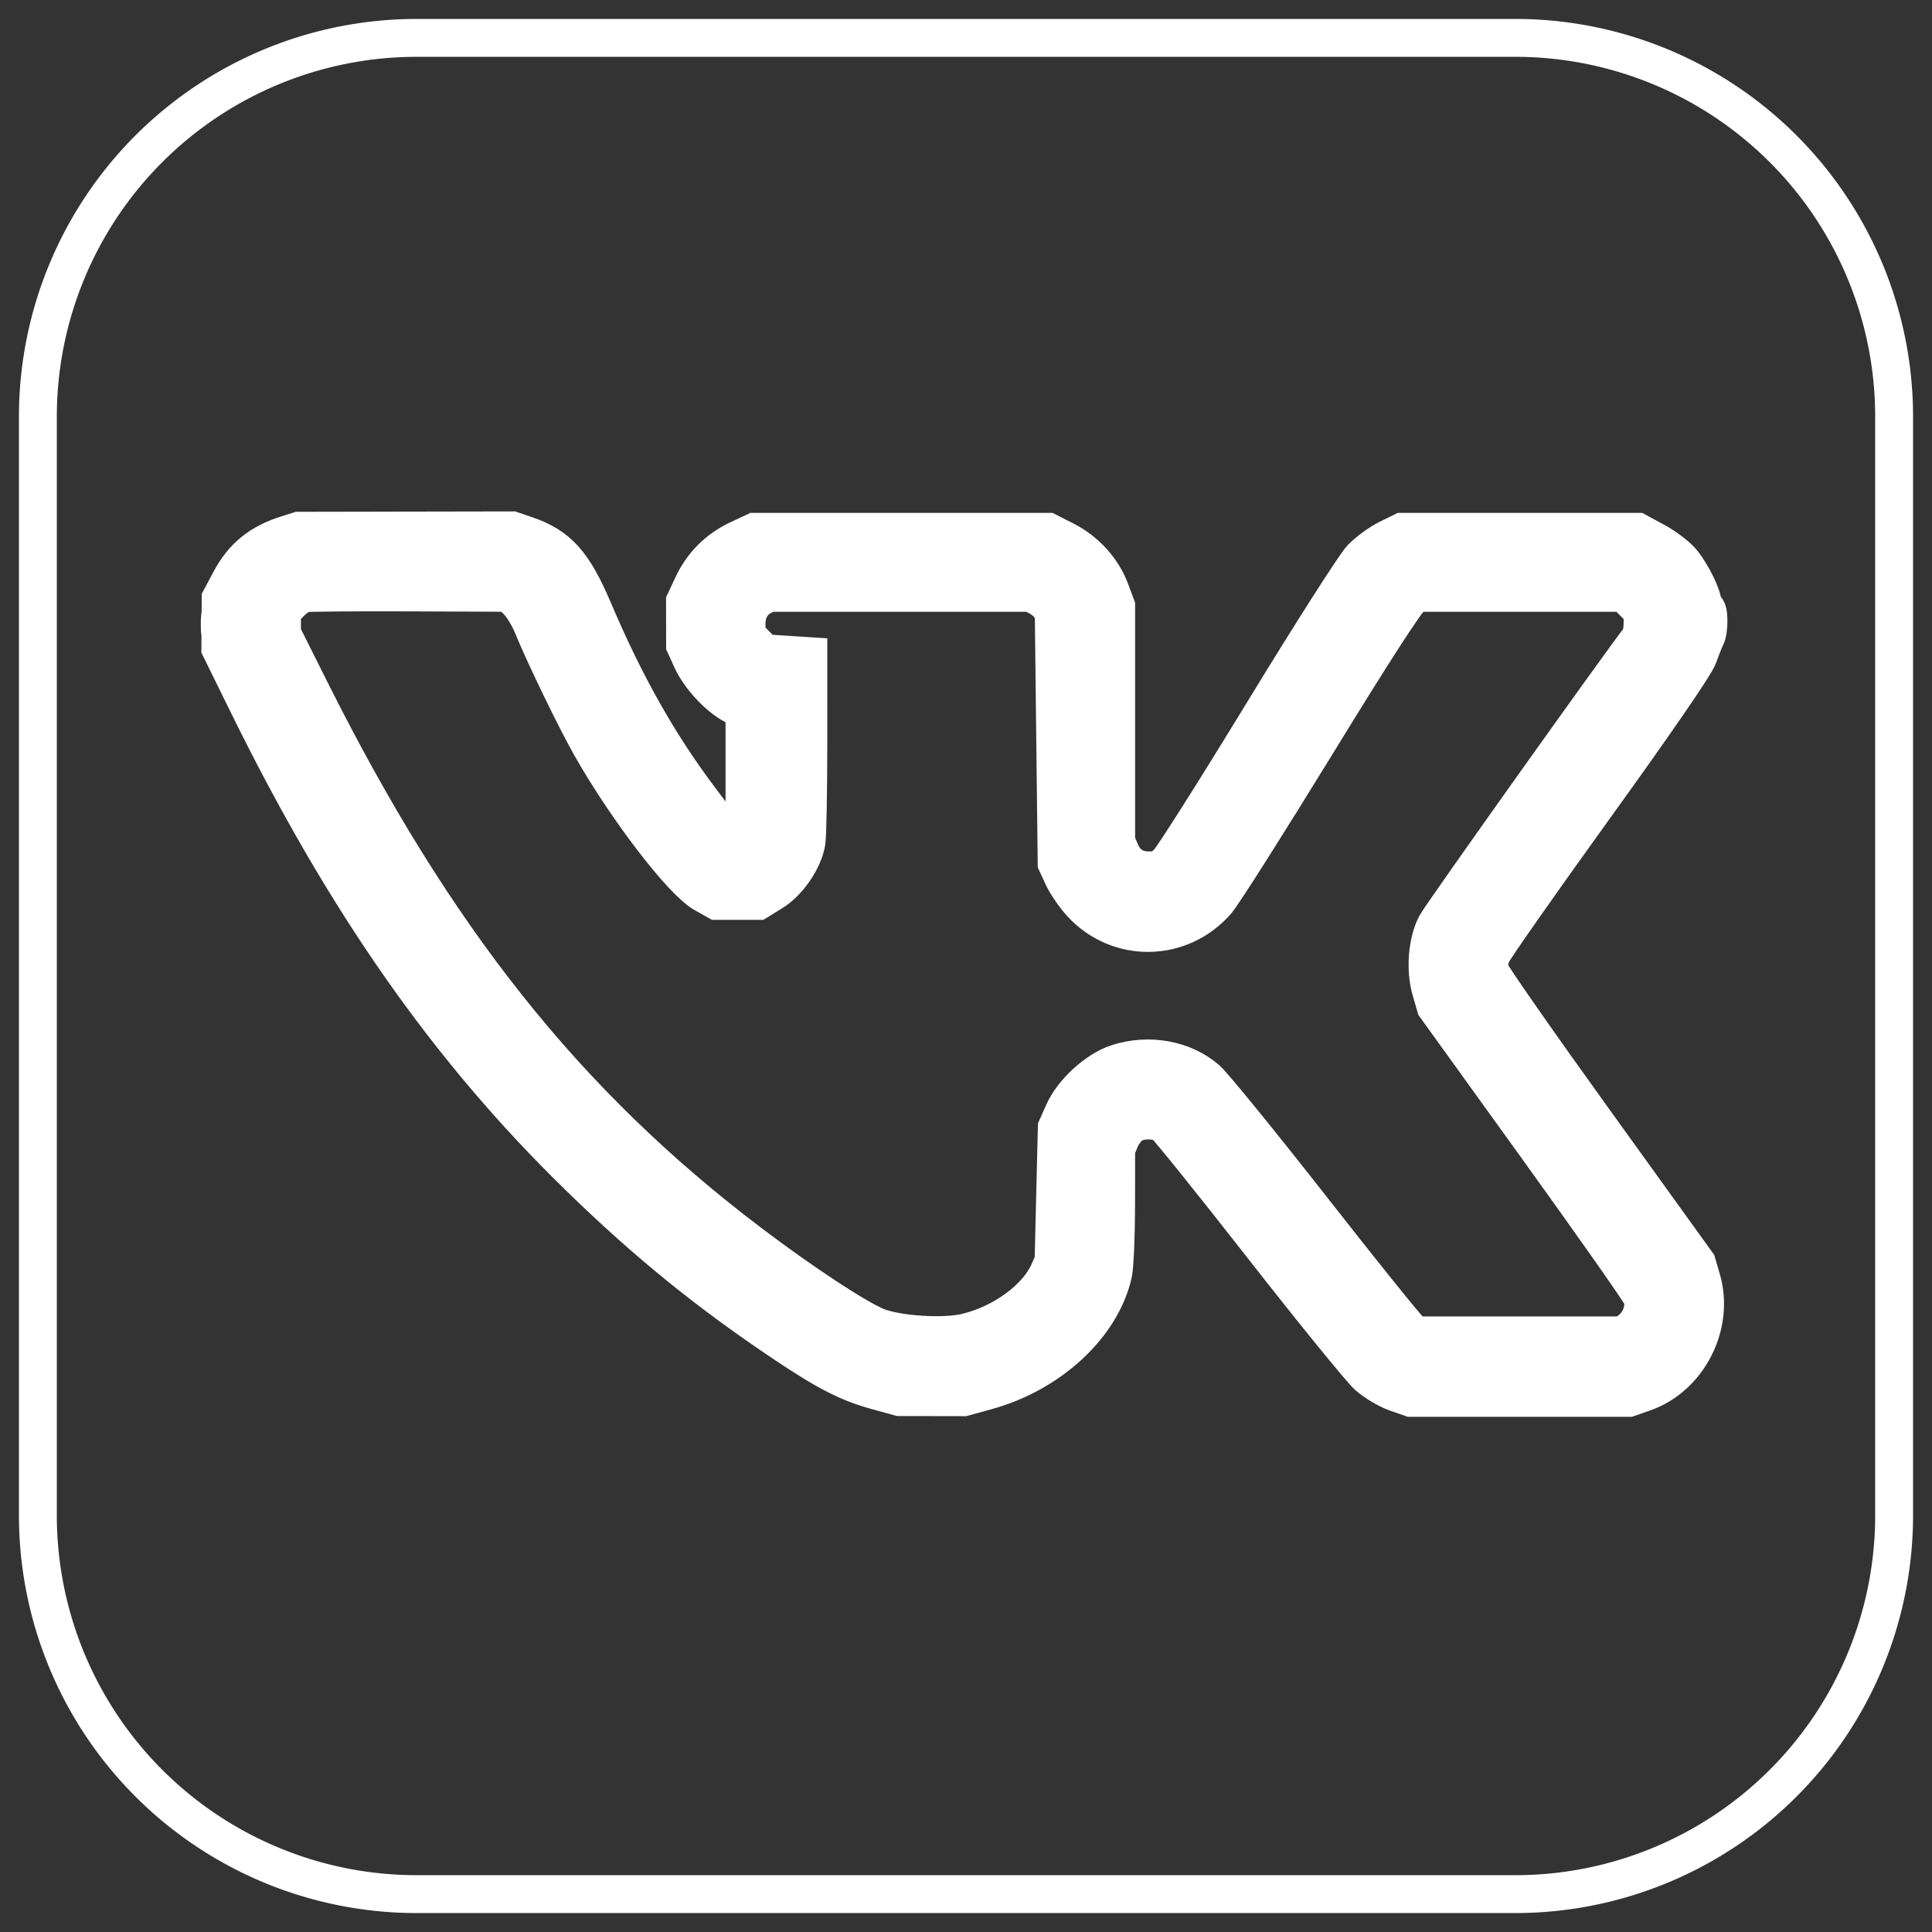 <?xml version="1.0" encoding="UTF-8"?> <svg xmlns="http://www.w3.org/2000/svg" viewBox="5987.5 4921.5 510 510" data-guides="{&quot;vertical&quot;:[],&quot;horizontal&quot;:[]}"><rect x="5987.5" y="4921.5" width="510" height="510" fill="#333333" stroke="none"/><mask x="6040.5" y="5055.5" width="403" height="240" maskUnits="userSpaceOnUse" fill="black" id="tSvg10be1e1402b"><path baseline-shift="baseline" color-interpolation-filters="linearRGB" color-interpolation="sRGB" fill="white" font-stretch="normal" x="48" y="129" width="403" height="240" data-svg-name="rect" data-svg-id="7b4f081ccd" id="tSvg7b4f081ccd" title="Rectangle 1" fill-opacity="1" stroke="none" stroke-opacity="1" d="M 6040.5 5055.5L 6443.5 5055.5L 6443.5 5295.5L 6040.5 5295.5Z" style="transform: rotate(0deg); transform-origin: 6242px 5175.5px;"></path><path fill="rgb(0, 0, 0)" stroke="none" fill-opacity="1" stroke-width="1" stroke-opacity="1" baseline-shift="baseline" clip-rule="evenodd" color-interpolation-filters="linearRGB" color-interpolation="sRGB" fill-rule="evenodd" font-stretch="normal" data-svg-name="path" data-svg-id="8491c8dfd4" id="tSvg8491c8dfd4" title="Path 2" d="M 6063.295 5062.568 C 6056.157 5064.816 6051.643 5068.473 6048.319 5074.698C 6047.46 5076.308 6046.6 5077.918 6045.741 5079.528C 6045.728 5081.709 6045.715 5083.891 6045.703 5086.072C 6045.69 5088.253 6045.677 5090.435 6045.664 5092.616C 6048.018 5097.406 6050.372 5102.197 6052.726 5106.987C 6078.607 5159.664 6105.797 5198.489 6140.408 5232.195C 6158.207 5249.528 6174.221 5262.537 6194.465 5276.111C 6205.81 5283.718 6211.381 5286.566 6219.029 5288.666C 6221.013 5289.21 6222.996 5289.755 6224.98 5290.299C 6227.8 5290.304 6230.62 5290.31 6233.44 5290.315C 6236.26 5290.32 6239.08 5290.326 6241.9 5290.331C 6243.933 5289.77 6245.965 5289.21 6247.998 5288.649C 6264.646 5284.055 6278.167 5271.546 6281.331 5257.807C 6281.757 5255.957 6282.114 5247.786 6282.125 5239.65C 6282.131 5234.719 6282.138 5229.789 6282.144 5224.858C 6282.5 5224.005 6282.856 5223.151 6283.212 5222.298C 6283.8 5220.889 6285.084 5219.175 6286.066 5218.487C 6288.287 5216.929 6292.776 5216.867 6294.912 5218.365C 6295.799 5218.986 6307.473 5233.494 6320.856 5250.604C 6334.24 5267.714 6346.727 5283.068 6348.605 5284.722C 6350.484 5286.378 6353.805 5288.355 6355.984 5289.116C 6357.305 5289.577 6358.627 5290.039 6359.948 5290.5C 6369.53 5290.5 6379.111 5290.5 6388.693 5290.5C 6398.275 5290.5 6407.857 5290.5 6417.439 5290.5C 6418.783 5290.031 6420.128 5289.562 6421.472 5289.093C 6433.188 5285.006 6440.192 5271.291 6436.701 5259.274C 6436.288 5257.852 6435.876 5256.43 6435.463 5255.008C 6426.419 5242.452 6417.376 5229.897 6408.332 5217.341C 6393.411 5196.625 6380.984 5178.807 6380.718 5177.748C 6380.453 5176.688 6380.706 5174.697 6381.282 5173.321C 6381.857 5171.946 6394.077 5154.518 6408.437 5134.591C 6424.901 5111.743 6435.021 5097.008 6435.834 5094.698C 6436.542 5092.684 6437.436 5090.437 6437.821 5089.704C 6438.763 5087.907 6438.711 5082.214 6437.752 5082.214C 6437.331 5082.214 6436.978 5081.61 6436.969 5080.871C 6436.944 5078.826 6434.194 5073.191 6431.658 5069.986C 6430.41 5068.411 6427.218 5065.943 6424.565 5064.503C 6422.956 5063.63 6421.348 5062.757 6419.739 5061.884C 6409.39 5061.884 6399.042 5061.884 6388.693 5061.884C 6378.345 5061.884 6367.996 5061.884 6357.648 5061.884C 6356.377 5062.51 6355.107 5063.136 6353.836 5063.762C 6351.738 5064.794 6348.634 5067.057 6346.937 5068.789C 6345.226 5070.535 6333.65 5088.666 6320.953 5109.489C 6308.359 5130.142 6297.057 5147.989 6295.836 5149.149C 6295.096 5149.852 6294.357 5150.556 6293.617 5151.259C 6292.656 5151.259 6291.695 5151.259 6290.734 5151.259C 6287.162 5151.259 6284.608 5149.54 6283.212 5146.196C 6282.856 5145.343 6282.5 5144.489 6282.144 5143.636C 6282.144 5133.281 6282.144 5122.925 6282.144 5112.57C 6282.144 5102.215 6282.144 5091.859 6282.144 5081.504C 6281.624 5080.114 6281.105 5078.724 6280.585 5077.334C 6278.512 5071.792 6274.11 5066.945 6268.619 5064.16C 6267.123 5063.401 6265.626 5062.643 6264.13 5061.884C 6251.226 5061.884 6238.323 5061.884 6225.419 5061.884C 6212.516 5061.884 6199.612 5061.884 6186.709 5061.884C 6185.282 5062.554 6183.854 5063.224 6182.427 5063.894C 6176.98 5066.45 6172.869 5070.565 6170.324 5076.01C 6169.656 5077.439 6168.989 5078.867 6168.321 5080.296C 6168.325 5082.214 6168.328 5084.131 6168.332 5086.049C 6168.336 5087.967 6168.339 5089.885 6168.343 5091.803C 6168.925 5093.082 6169.507 5094.36 6170.089 5095.639C 6172.141 5100.148 6177.099 5105.513 6181.151 5107.609C 6182.109 5108.105 6183.068 5108.6 6184.026 5109.096C 6184.026 5114.689 6184.026 5120.282 6184.026 5125.875C 6184.026 5131.469 6184.026 5137.062 6184.026 5142.656C 6183.61 5142.815 6183.195 5142.975 6182.779 5143.134C 6181.025 5143.808 6180.145 5142.91 6172.222 5132.347C 6161.256 5117.731 6152.5 5102.2 6144.148 5082.553C 6138.852 5070.096 6134.844 5065.643 6126.316 5062.746C 6125.093 5062.331 6123.871 5061.915 6122.648 5061.5C 6113.267 5061.517 6103.886 5061.534 6094.505 5061.551C 6085.124 5061.568 6075.742 5061.586 6066.361 5061.603C 6065.339 5061.925 6064.317 5062.246 6063.295 5062.568ZM 6067.808 5078.12 C 6066.917 5078.305 6065.232 5079.456 6064.062 5080.678C 6063.353 5081.418 6062.644 5082.159 6061.936 5082.899C 6061.936 5083.872 6061.937 5084.844 6061.938 5085.817C 6061.939 5086.79 6061.94 5087.762 6061.94 5088.735C 6064.433 5093.717 6066.925 5098.7 6069.418 5103.682C 6102.168 5169.141 6136.872 5212.805 6185.378 5249.577C 6199.317 5260.144 6214.039 5269.81 6219.202 5271.785C 6224.633 5273.862 6236.501 5274.612 6242.384 5273.249C 6252.053 5271.011 6261.211 5264.359 6264.341 5257.304C 6264.764 5256.35 6265.187 5255.397 6265.61 5254.443C 6265.753 5248.561 6265.897 5242.68 6266.04 5236.798C 6266.183 5230.916 6266.326 5225.035 6266.469 5219.153C 6267.071 5217.805 6267.673 5216.458 6268.275 5215.11C 6270.652 5209.788 6276.959 5203.999 6282.326 5202.213C 6290.632 5199.45 6300.02 5201.132 6306.078 5206.469C 6307.926 5208.096 6320.42 5223.456 6333.845 5240.6C 6347.268 5257.744 6358.969 5272.274 6359.845 5272.889C 6360.376 5273.261 6360.908 5273.634 6361.439 5274.006C 6370.546 5274.006 6379.654 5274.006 6388.761 5274.006C 6397.868 5274.006 6406.975 5274.006 6416.082 5274.006C 6416.737 5273.49 6417.392 5272.975 6418.047 5272.459C 6420.651 5270.409 6421.951 5266.446 6420.914 5263.717C 6420.481 5262.577 6408.053 5244.888 6393.296 5224.408C 6384.352 5211.996 6375.408 5199.583 6366.464 5187.171C 6366.048 5185.74 6365.633 5184.308 6365.217 5182.877C 6363.649 5177.477 6364.205 5170.267 6366.544 5165.675C 6367.774 5163.263 6414.603 5097.444 6420.342 5090.064C 6420.757 5089.53 6421.098 5087.685 6421.098 5085.964C 6421.098 5084.921 6421.098 5083.879 6421.098 5082.836C 6420.291 5082.029 6419.485 5081.222 6418.678 5080.415C 6417.872 5079.608 6417.066 5078.801 6416.26 5077.994C 6407.233 5077.994 6398.206 5077.994 6389.179 5077.994C 6380.152 5077.994 6371.125 5077.994 6362.098 5077.994C 6361.455 5078.339 6360.811 5078.683 6360.168 5079.028C 6358.883 5079.716 6350.46 5092.739 6334.947 5118.026C 6322.137 5138.907 6310.328 5157.521 6308.705 5159.392C 6299.216 5170.324 6282.723 5170.609 6272.959 5160.008C 6271.19 5158.087 6268.997 5154.901 6268.086 5152.928C 6267.534 5151.732 6266.981 5150.537 6266.429 5149.341C 6266.301 5138.345 6266.174 5127.349 6266.046 5116.353C 6265.918 5105.357 6265.791 5094.36 6265.663 5083.364C 6265.363 5082.842 6265.064 5082.321 6264.764 5081.799C 6264.27 5080.939 6262.924 5079.731 6261.773 5079.114C 6261.076 5078.741 6260.378 5078.367 6259.681 5077.994C 6248.133 5077.994 6236.584 5077.994 6225.036 5077.994C 6213.487 5077.994 6201.939 5077.994 6190.39 5077.994C 6189.741 5078.342 6189.091 5078.689 6188.442 5079.037C 6185.892 5080.404 6184.472 5083.167 6184.568 5086.576C 6184.594 5087.493 6184.621 5088.409 6184.647 5089.326C 6185.416 5090.095 6186.184 5090.865 6186.953 5091.634C 6187.722 5092.404 6188.491 5093.173 6189.26 5093.943C 6191.198 5094.067 6193.137 5094.192 6195.075 5094.316C 6197.013 5094.441 6198.952 5094.565 6200.89 5094.69C 6200.887 5102.392 6200.884 5110.094 6200.881 5117.796C 6200.877 5130.505 6200.658 5142.203 6200.395 5143.793C 6199.616 5148.511 6195.609 5154.367 6191.368 5156.985C 6190.11 5157.761 6188.853 5158.538 6187.595 5159.314C 6185.786 5159.314 6183.978 5159.314 6182.169 5159.314C 6180.361 5159.314 6178.552 5159.313 6176.744 5159.313C 6175.605 5158.674 6174.465 5158.035 6173.326 5157.396C 6167.549 5154.154 6152.865 5135.006 6143.503 5118.506C 6139.408 5111.29 6131.278 5094.512 6128.061 5086.639C 6127.073 5084.22 6125.268 5081.285 6124.05 5080.118C 6123.312 5079.41 6122.575 5078.702 6121.837 5077.994C 6113.102 5077.959 6104.367 5077.923 6095.632 5077.888C 6081.22 5077.83 6068.698 5077.934 6067.808 5078.12ZM 6045.5 5086.433 C 6045.506 5088.543 6045.655 5089.314 6045.831 5088.148C 6046.007 5086.982 6046.002 5085.256 6045.821 5084.313C 6045.639 5083.369 6045.495 5084.323 6045.5 5086.433Z"></path></mask><path fill="white" stroke="none" fill-opacity="1" stroke-width="1" stroke-opacity="1" baseline-shift="baseline" clip-rule="evenodd" color-interpolation-filters="linearRGB" color-interpolation="sRGB" fill-rule="evenodd" font-stretch="normal" id="tSvg184ee76c6a1" title="Path 3" d="M 6063.295 5062.568 C 6056.157 5064.816 6051.643 5068.473 6048.319 5074.698C 6047.46 5076.308 6046.6 5077.918 6045.741 5079.528C 6045.728 5081.709 6045.715 5083.891 6045.703 5086.072C 6045.69 5088.253 6045.677 5090.435 6045.664 5092.616C 6048.018 5097.406 6050.372 5102.197 6052.726 5106.987C 6078.607 5159.664 6105.797 5198.489 6140.408 5232.195C 6158.207 5249.528 6174.221 5262.537 6194.465 5276.111C 6205.81 5283.718 6211.381 5286.566 6219.029 5288.666C 6221.013 5289.21 6222.996 5289.755 6224.98 5290.299C 6227.8 5290.304 6230.62 5290.31 6233.44 5290.315C 6236.26 5290.32 6239.08 5290.326 6241.9 5290.331C 6243.933 5289.77 6245.965 5289.21 6247.998 5288.649C 6264.646 5284.055 6278.167 5271.546 6281.331 5257.807C 6281.757 5255.957 6282.114 5247.786 6282.125 5239.65C 6282.131 5234.719 6282.138 5229.789 6282.144 5224.858C 6282.5 5224.005 6282.856 5223.151 6283.212 5222.298C 6283.8 5220.889 6285.084 5219.175 6286.066 5218.487C 6288.287 5216.929 6292.776 5216.867 6294.912 5218.365C 6295.799 5218.986 6307.473 5233.494 6320.856 5250.604C 6334.24 5267.714 6346.727 5283.068 6348.605 5284.722C 6350.484 5286.378 6353.805 5288.355 6355.984 5289.116C 6357.305 5289.577 6358.627 5290.039 6359.948 5290.5C 6369.53 5290.5 6379.111 5290.5 6388.693 5290.5C 6398.275 5290.5 6407.857 5290.5 6417.439 5290.5C 6418.783 5290.031 6420.128 5289.562 6421.472 5289.093C 6433.188 5285.006 6440.192 5271.291 6436.701 5259.274C 6436.288 5257.852 6435.876 5256.43 6435.463 5255.008C 6426.419 5242.452 6417.376 5229.897 6408.332 5217.341C 6393.411 5196.625 6380.984 5178.807 6380.718 5177.748C 6380.453 5176.688 6380.706 5174.697 6381.282 5173.321C 6381.857 5171.946 6394.077 5154.518 6408.437 5134.591C 6424.901 5111.743 6435.021 5097.008 6435.834 5094.698C 6436.542 5092.684 6437.436 5090.437 6437.821 5089.704C 6438.763 5087.907 6438.711 5082.214 6437.752 5082.214C 6437.331 5082.214 6436.978 5081.61 6436.969 5080.871C 6436.944 5078.826 6434.194 5073.191 6431.658 5069.986C 6430.41 5068.411 6427.218 5065.943 6424.565 5064.503C 6422.956 5063.63 6421.348 5062.757 6419.739 5061.884C 6409.39 5061.884 6399.042 5061.884 6388.693 5061.884C 6378.345 5061.884 6367.996 5061.884 6357.648 5061.884C 6356.377 5062.51 6355.107 5063.136 6353.836 5063.762C 6351.738 5064.794 6348.634 5067.057 6346.937 5068.789C 6345.226 5070.535 6333.65 5088.666 6320.953 5109.489C 6308.359 5130.142 6297.057 5147.989 6295.836 5149.149C 6295.096 5149.852 6294.357 5150.556 6293.617 5151.259C 6292.656 5151.259 6291.695 5151.259 6290.734 5151.259C 6287.162 5151.259 6284.608 5149.54 6283.212 5146.196C 6282.856 5145.343 6282.5 5144.489 6282.144 5143.636C 6282.144 5133.281 6282.144 5122.925 6282.144 5112.57C 6282.144 5102.215 6282.144 5091.859 6282.144 5081.504C 6281.624 5080.114 6281.105 5078.724 6280.585 5077.334C 6278.512 5071.792 6274.11 5066.945 6268.619 5064.16C 6267.123 5063.401 6265.626 5062.643 6264.13 5061.884C 6251.226 5061.884 6238.323 5061.884 6225.419 5061.884C 6212.516 5061.884 6199.612 5061.884 6186.709 5061.884C 6185.282 5062.554 6183.854 5063.224 6182.427 5063.894C 6176.98 5066.45 6172.869 5070.565 6170.324 5076.01C 6169.656 5077.439 6168.989 5078.867 6168.321 5080.296C 6168.325 5082.214 6168.328 5084.131 6168.332 5086.049C 6168.336 5087.967 6168.339 5089.885 6168.343 5091.803C 6168.925 5093.082 6169.507 5094.36 6170.089 5095.639C 6172.141 5100.148 6177.099 5105.513 6181.151 5107.609C 6182.109 5108.105 6183.068 5108.6 6184.026 5109.096C 6184.026 5114.689 6184.026 5120.282 6184.026 5125.875C 6184.026 5131.469 6184.026 5137.062 6184.026 5142.656C 6183.61 5142.815 6183.195 5142.975 6182.779 5143.134C 6181.025 5143.808 6180.145 5142.91 6172.222 5132.347C 6161.256 5117.731 6152.5 5102.2 6144.148 5082.553C 6138.852 5070.096 6134.844 5065.643 6126.316 5062.746C 6125.093 5062.331 6123.871 5061.915 6122.648 5061.5C 6113.267 5061.517 6103.886 5061.534 6094.505 5061.551C 6085.124 5061.568 6075.742 5061.586 6066.361 5061.603C 6065.339 5061.925 6064.317 5062.246 6063.295 5062.568ZM 6067.808 5078.12 C 6066.917 5078.305 6065.232 5079.456 6064.062 5080.678C 6063.353 5081.418 6062.644 5082.159 6061.936 5082.899C 6061.936 5083.872 6061.937 5084.844 6061.938 5085.817C 6061.939 5086.79 6061.94 5087.762 6061.94 5088.735C 6064.433 5093.717 6066.925 5098.7 6069.418 5103.682C 6102.168 5169.141 6136.872 5212.805 6185.378 5249.577C 6199.317 5260.144 6214.039 5269.81 6219.202 5271.785C 6224.633 5273.862 6236.501 5274.612 6242.384 5273.249C 6252.053 5271.011 6261.211 5264.359 6264.341 5257.304C 6264.764 5256.35 6265.187 5255.397 6265.61 5254.443C 6265.753 5248.561 6265.897 5242.68 6266.04 5236.798C 6266.183 5230.916 6266.326 5225.035 6266.469 5219.153C 6267.071 5217.805 6267.673 5216.458 6268.275 5215.11C 6270.652 5209.788 6276.959 5203.999 6282.326 5202.213C 6290.632 5199.45 6300.02 5201.132 6306.078 5206.469C 6307.926 5208.096 6320.42 5223.456 6333.845 5240.6C 6347.268 5257.744 6358.969 5272.274 6359.845 5272.889C 6360.376 5273.261 6360.908 5273.634 6361.439 5274.006C 6370.546 5274.006 6379.654 5274.006 6388.761 5274.006C 6397.868 5274.006 6406.975 5274.006 6416.082 5274.006C 6416.737 5273.49 6417.392 5272.975 6418.047 5272.459C 6420.651 5270.409 6421.951 5266.446 6420.914 5263.717C 6420.481 5262.577 6408.053 5244.888 6393.296 5224.408C 6384.352 5211.996 6375.408 5199.583 6366.464 5187.171C 6366.048 5185.74 6365.633 5184.308 6365.217 5182.877C 6363.649 5177.477 6364.205 5170.267 6366.544 5165.675C 6367.774 5163.263 6414.603 5097.444 6420.342 5090.064C 6420.757 5089.53 6421.098 5087.685 6421.098 5085.964C 6421.098 5084.921 6421.098 5083.879 6421.098 5082.836C 6420.291 5082.029 6419.485 5081.222 6418.678 5080.415C 6417.872 5079.608 6417.066 5078.801 6416.26 5077.994C 6407.233 5077.994 6398.206 5077.994 6389.179 5077.994C 6380.152 5077.994 6371.125 5077.994 6362.098 5077.994C 6361.455 5078.339 6360.811 5078.683 6360.168 5079.028C 6358.883 5079.716 6350.46 5092.739 6334.947 5118.026C 6322.137 5138.907 6310.328 5157.521 6308.705 5159.392C 6299.216 5170.324 6282.723 5170.609 6272.959 5160.008C 6271.19 5158.087 6268.997 5154.901 6268.086 5152.928C 6267.534 5151.732 6266.981 5150.537 6266.429 5149.341C 6266.301 5138.345 6266.174 5127.349 6266.046 5116.353C 6265.918 5105.357 6265.791 5094.36 6265.663 5083.364C 6265.363 5082.842 6265.064 5082.321 6264.764 5081.799C 6264.27 5080.939 6262.924 5079.731 6261.773 5079.114C 6261.076 5078.741 6260.378 5078.367 6259.681 5077.994C 6248.133 5077.994 6236.584 5077.994 6225.036 5077.994C 6213.487 5077.994 6201.939 5077.994 6190.39 5077.994C 6189.741 5078.342 6189.091 5078.689 6188.442 5079.037C 6185.892 5080.404 6184.472 5083.167 6184.568 5086.576C 6184.594 5087.493 6184.621 5088.409 6184.647 5089.326C 6185.416 5090.095 6186.184 5090.865 6186.953 5091.634C 6187.722 5092.404 6188.491 5093.173 6189.26 5093.943C 6191.198 5094.067 6193.137 5094.192 6195.075 5094.316C 6197.013 5094.441 6198.952 5094.565 6200.89 5094.69C 6200.887 5102.392 6200.884 5110.094 6200.881 5117.796C 6200.877 5130.505 6200.658 5142.203 6200.395 5143.793C 6199.616 5148.511 6195.609 5154.367 6191.368 5156.985C 6190.11 5157.761 6188.853 5158.538 6187.595 5159.314C 6185.786 5159.314 6183.978 5159.314 6182.169 5159.314C 6180.361 5159.314 6178.552 5159.313 6176.744 5159.313C 6175.605 5158.674 6174.465 5158.035 6173.326 5157.396C 6167.549 5154.154 6152.865 5135.006 6143.503 5118.506C 6139.408 5111.29 6131.278 5094.512 6128.061 5086.639C 6127.073 5084.22 6125.268 5081.285 6124.05 5080.118C 6123.312 5079.41 6122.575 5078.702 6121.837 5077.994C 6113.102 5077.959 6104.367 5077.923 6095.632 5077.888C 6081.22 5077.83 6068.698 5077.934 6067.808 5078.12ZM 6045.5 5086.433 C 6045.506 5088.543 6045.655 5089.314 6045.831 5088.148C 6046.007 5086.982 6046.002 5085.256 6045.821 5084.313C 6045.639 5083.369 6045.495 5084.323 6045.5 5086.433Z"></path><path fill="none" stroke="white" fill-opacity="1" stroke-width="10" stroke-opacity="1" baseline-shift="baseline" clip-rule="evenodd" color-interpolation-filters="linearRGB" color-interpolation="sRGB" fill-rule="evenodd" font-stretch="normal" mask="url(#path-1-outside-1_926_242)" id="tSvg11a25091d2c" title="Path 4" d="M 6063.295 5062.568 C 6056.157 5064.816 6051.643 5068.473 6048.319 5074.698C 6047.46 5076.308 6046.6 5077.918 6045.741 5079.528C 6045.728 5081.709 6045.715 5083.891 6045.703 5086.072C 6045.69 5088.253 6045.677 5090.435 6045.664 5092.616C 6048.018 5097.406 6050.372 5102.197 6052.726 5106.987C 6078.607 5159.664 6105.797 5198.489 6140.408 5232.195C 6158.207 5249.528 6174.221 5262.537 6194.465 5276.111C 6205.81 5283.718 6211.381 5286.566 6219.029 5288.666C 6221.013 5289.21 6222.996 5289.755 6224.98 5290.299C 6227.8 5290.304 6230.62 5290.31 6233.44 5290.315C 6236.26 5290.32 6239.08 5290.326 6241.9 5290.331C 6243.933 5289.77 6245.965 5289.21 6247.998 5288.649C 6264.646 5284.055 6278.167 5271.546 6281.331 5257.807C 6281.757 5255.957 6282.114 5247.786 6282.125 5239.65C 6282.131 5234.719 6282.138 5229.789 6282.144 5224.858C 6282.5 5224.005 6282.856 5223.151 6283.212 5222.298C 6283.8 5220.889 6285.084 5219.175 6286.066 5218.487C 6288.287 5216.929 6292.776 5216.867 6294.912 5218.365C 6295.799 5218.986 6307.473 5233.494 6320.856 5250.604C 6334.24 5267.714 6346.727 5283.068 6348.605 5284.722C 6350.484 5286.378 6353.805 5288.355 6355.984 5289.116C 6357.305 5289.577 6358.627 5290.039 6359.948 5290.5C 6369.53 5290.5 6379.111 5290.5 6388.693 5290.5C 6398.275 5290.5 6407.857 5290.5 6417.439 5290.5C 6418.783 5290.031 6420.128 5289.562 6421.472 5289.093C 6433.188 5285.006 6440.192 5271.291 6436.701 5259.274C 6436.288 5257.852 6435.876 5256.43 6435.463 5255.008C 6426.419 5242.452 6417.376 5229.897 6408.332 5217.341C 6393.411 5196.625 6380.984 5178.807 6380.718 5177.748C 6380.453 5176.688 6380.706 5174.697 6381.282 5173.321C 6381.857 5171.946 6394.077 5154.518 6408.437 5134.591C 6424.901 5111.743 6435.021 5097.008 6435.834 5094.698C 6436.542 5092.684 6437.436 5090.437 6437.821 5089.704C 6438.763 5087.907 6438.711 5082.214 6437.752 5082.214C 6437.331 5082.214 6436.978 5081.61 6436.969 5080.871C 6436.944 5078.826 6434.194 5073.191 6431.658 5069.986C 6430.41 5068.411 6427.218 5065.943 6424.565 5064.503C 6422.956 5063.63 6421.348 5062.757 6419.739 5061.884C 6409.39 5061.884 6399.042 5061.884 6388.693 5061.884C 6378.345 5061.884 6367.996 5061.884 6357.648 5061.884C 6356.377 5062.51 6355.107 5063.136 6353.836 5063.762C 6351.738 5064.794 6348.634 5067.057 6346.937 5068.789C 6345.226 5070.535 6333.65 5088.666 6320.953 5109.489C 6308.359 5130.142 6297.057 5147.989 6295.836 5149.149C 6295.096 5149.852 6294.357 5150.556 6293.617 5151.259C 6292.656 5151.259 6291.695 5151.259 6290.734 5151.259C 6287.162 5151.259 6284.608 5149.54 6283.212 5146.196C 6282.856 5145.343 6282.5 5144.489 6282.144 5143.636C 6282.144 5133.281 6282.144 5122.925 6282.144 5112.57C 6282.144 5102.215 6282.144 5091.859 6282.144 5081.504C 6281.624 5080.114 6281.105 5078.724 6280.585 5077.334C 6278.512 5071.792 6274.11 5066.945 6268.619 5064.16C 6267.123 5063.401 6265.626 5062.643 6264.13 5061.884C 6251.226 5061.884 6238.323 5061.884 6225.419 5061.884C 6212.516 5061.884 6199.612 5061.884 6186.709 5061.884C 6185.282 5062.554 6183.854 5063.224 6182.427 5063.894C 6176.98 5066.45 6172.869 5070.565 6170.324 5076.01C 6169.656 5077.439 6168.989 5078.867 6168.321 5080.296C 6168.325 5082.214 6168.328 5084.131 6168.332 5086.049C 6168.336 5087.967 6168.339 5089.885 6168.343 5091.803C 6168.925 5093.082 6169.507 5094.36 6170.089 5095.639C 6172.141 5100.148 6177.099 5105.513 6181.151 5107.609C 6182.109 5108.105 6183.068 5108.6 6184.026 5109.096C 6184.026 5114.689 6184.026 5120.282 6184.026 5125.875C 6184.026 5131.469 6184.026 5137.062 6184.026 5142.656C 6183.61 5142.815 6183.195 5142.975 6182.779 5143.134C 6181.025 5143.808 6180.145 5142.91 6172.222 5132.347C 6161.256 5117.731 6152.5 5102.2 6144.148 5082.553C 6138.852 5070.096 6134.844 5065.643 6126.316 5062.746C 6125.093 5062.331 6123.871 5061.915 6122.648 5061.5C 6113.267 5061.517 6103.886 5061.534 6094.505 5061.551C 6085.124 5061.568 6075.742 5061.586 6066.361 5061.603C 6065.339 5061.925 6064.317 5062.246 6063.295 5062.568ZM 6067.808 5078.12 C 6066.917 5078.305 6065.232 5079.456 6064.062 5080.678C 6063.353 5081.418 6062.644 5082.159 6061.936 5082.899C 6061.936 5083.872 6061.937 5084.844 6061.938 5085.817C 6061.939 5086.79 6061.94 5087.762 6061.94 5088.735C 6064.433 5093.717 6066.925 5098.7 6069.418 5103.682C 6102.168 5169.141 6136.872 5212.805 6185.378 5249.577C 6199.317 5260.144 6214.039 5269.81 6219.202 5271.785C 6224.633 5273.862 6236.501 5274.612 6242.384 5273.249C 6252.053 5271.011 6261.211 5264.359 6264.341 5257.304C 6264.764 5256.35 6265.187 5255.397 6265.61 5254.443C 6265.753 5248.561 6265.897 5242.68 6266.04 5236.798C 6266.183 5230.916 6266.326 5225.035 6266.469 5219.153C 6267.071 5217.805 6267.673 5216.458 6268.275 5215.11C 6270.652 5209.788 6276.959 5203.999 6282.326 5202.213C 6290.632 5199.45 6300.02 5201.132 6306.078 5206.469C 6307.926 5208.096 6320.42 5223.456 6333.845 5240.6C 6347.268 5257.744 6358.969 5272.274 6359.845 5272.889C 6360.376 5273.261 6360.908 5273.634 6361.439 5274.006C 6370.546 5274.006 6379.654 5274.006 6388.761 5274.006C 6397.868 5274.006 6406.975 5274.006 6416.082 5274.006C 6416.737 5273.49 6417.392 5272.975 6418.047 5272.459C 6420.651 5270.409 6421.951 5266.446 6420.914 5263.717C 6420.481 5262.577 6408.053 5244.888 6393.296 5224.408C 6384.352 5211.996 6375.408 5199.583 6366.464 5187.171C 6366.048 5185.74 6365.633 5184.308 6365.217 5182.877C 6363.649 5177.477 6364.205 5170.267 6366.544 5165.675C 6367.774 5163.263 6414.603 5097.444 6420.342 5090.064C 6420.757 5089.53 6421.098 5087.685 6421.098 5085.964C 6421.098 5084.921 6421.098 5083.879 6421.098 5082.836C 6420.291 5082.029 6419.485 5081.222 6418.678 5080.415C 6417.872 5079.608 6417.066 5078.801 6416.26 5077.994C 6407.233 5077.994 6398.206 5077.994 6389.179 5077.994C 6380.152 5077.994 6371.125 5077.994 6362.098 5077.994C 6361.455 5078.339 6360.811 5078.683 6360.168 5079.028C 6358.883 5079.716 6350.46 5092.739 6334.947 5118.026C 6322.137 5138.907 6310.328 5157.521 6308.705 5159.392C 6299.216 5170.324 6282.723 5170.609 6272.959 5160.008C 6271.19 5158.087 6268.997 5154.901 6268.086 5152.928C 6267.534 5151.732 6266.981 5150.537 6266.429 5149.341C 6266.301 5138.345 6266.174 5127.349 6266.046 5116.353C 6265.918 5105.357 6265.791 5094.36 6265.663 5083.364C 6265.363 5082.842 6265.064 5082.321 6264.764 5081.799C 6264.27 5080.939 6262.924 5079.731 6261.773 5079.114C 6261.076 5078.741 6260.378 5078.367 6259.681 5077.994C 6248.133 5077.994 6236.584 5077.994 6225.036 5077.994C 6213.487 5077.994 6201.939 5077.994 6190.39 5077.994C 6189.741 5078.342 6189.091 5078.689 6188.442 5079.037C 6185.892 5080.404 6184.472 5083.167 6184.568 5086.576C 6184.594 5087.493 6184.621 5088.409 6184.647 5089.326C 6185.416 5090.095 6186.184 5090.865 6186.953 5091.634C 6187.722 5092.404 6188.491 5093.173 6189.26 5093.943C 6191.198 5094.067 6193.137 5094.192 6195.075 5094.316C 6197.013 5094.441 6198.952 5094.565 6200.89 5094.69C 6200.887 5102.392 6200.884 5110.094 6200.881 5117.796C 6200.877 5130.505 6200.658 5142.203 6200.395 5143.793C 6199.616 5148.511 6195.609 5154.367 6191.368 5156.985C 6190.11 5157.761 6188.853 5158.538 6187.595 5159.314C 6185.786 5159.314 6183.978 5159.314 6182.169 5159.314C 6180.361 5159.314 6178.552 5159.313 6176.744 5159.313C 6175.605 5158.674 6174.465 5158.035 6173.326 5157.396C 6167.549 5154.154 6152.865 5135.006 6143.503 5118.506C 6139.408 5111.29 6131.278 5094.512 6128.061 5086.639C 6127.073 5084.22 6125.268 5081.285 6124.05 5080.118C 6123.312 5079.41 6122.575 5078.702 6121.837 5077.994C 6113.102 5077.959 6104.367 5077.923 6095.632 5077.888C 6081.22 5077.83 6068.698 5077.934 6067.808 5078.12ZM 6045.5 5086.433 C 6045.506 5088.543 6045.655 5089.314 6045.831 5088.148C 6046.007 5086.982 6046.002 5085.256 6045.821 5084.313C 6045.639 5083.369 6045.495 5084.323 6045.5 5086.433Z"></path><path baseline-shift="baseline" color-interpolation-filters="linearRGB" color-interpolation="sRGB" font-stretch="normal" stroke-width="10" stroke="white" x="5" y="5" width="490" height="490" rx="69" id="tSvgf5dda68c9" title="Rectangle 2" fill="none" fill-opacity="1" stroke-opacity="1" d="M 5997.5 5031.5 A 100 100 0 0 1 6097.5 4931.5L 6387.5 4931.5 A 100 100 0 0 1 6487.5 5031.5L 6487.5 5321.5 A 100 100 0 0 1 6387.5 5421.5L 6097.5 5421.5 A 100 100 0 0 1 5997.5 5321.5Z" style="transform: rotate(0deg); transform-origin: 6242.5px 5176.5px;"></path><defs></defs></svg> 